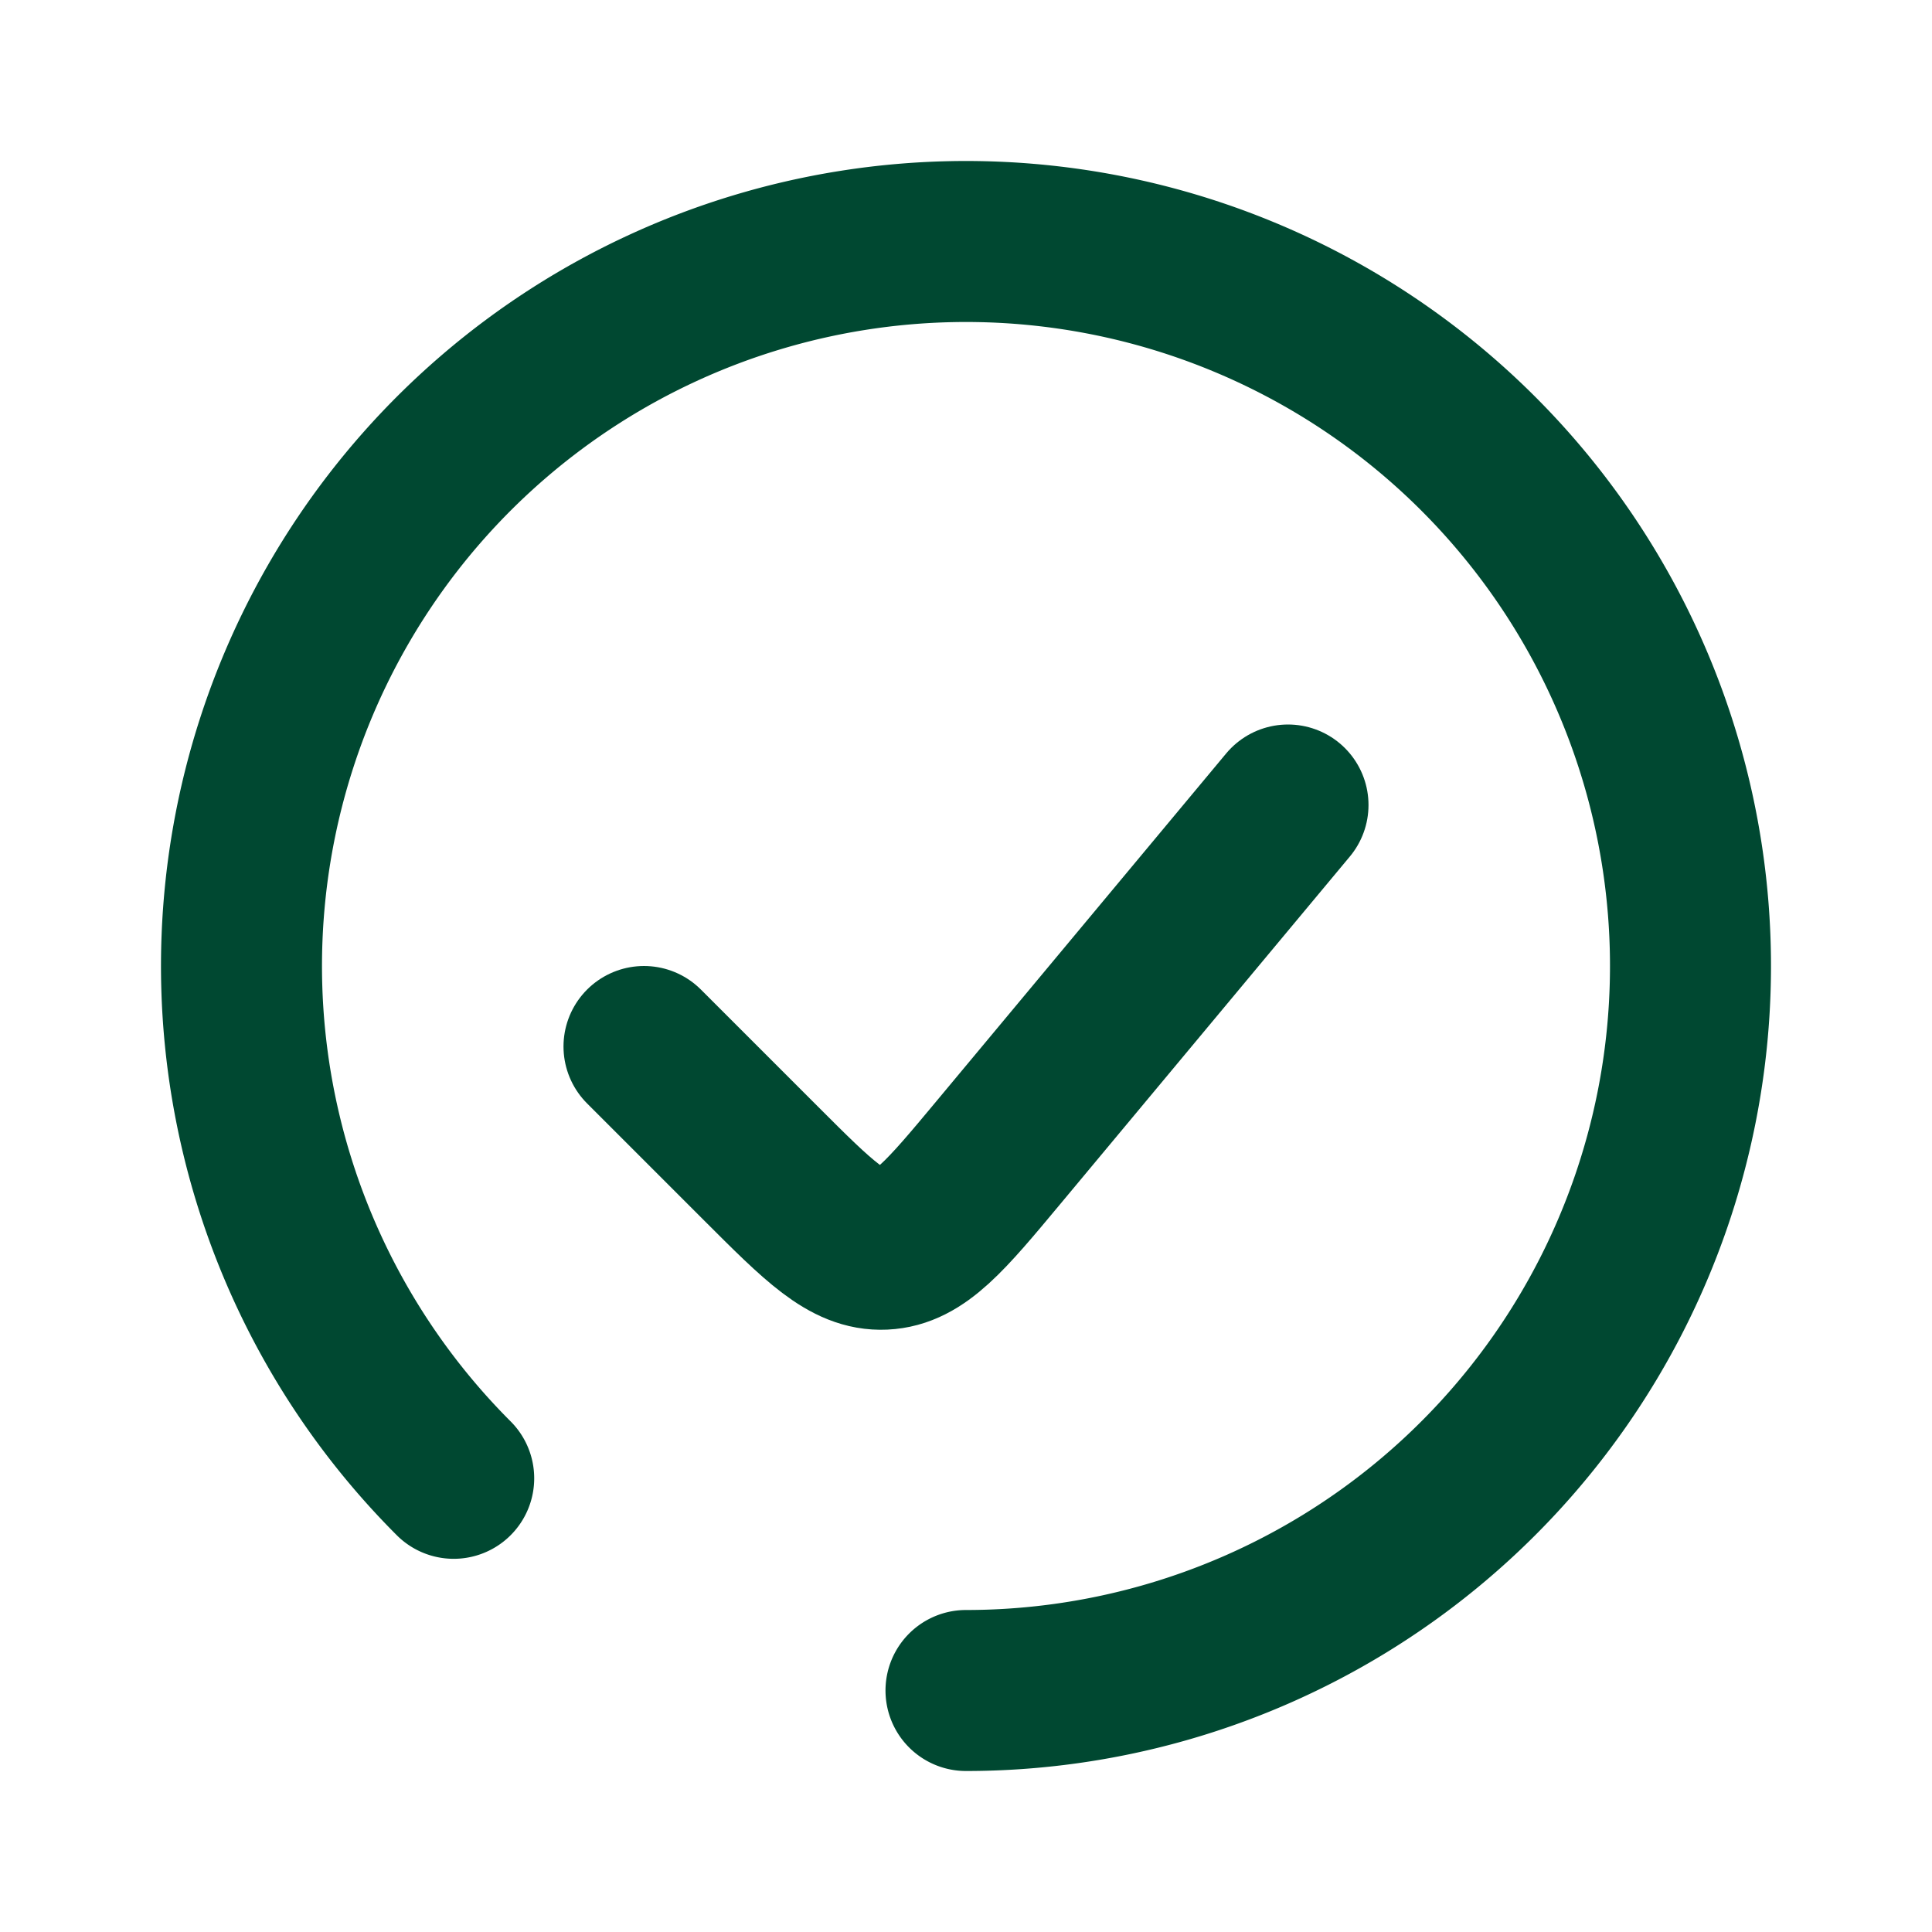 <svg xmlns="http://www.w3.org/2000/svg" width="500" height="500" viewBox="0 0 24 24"><g fill="none" stroke="#004831" stroke-linecap="round" stroke-width="2"><path d="M12 21a9 9 0 1 0-6.364-2.636"></path><path d="m16 10l-3.598 4.318c-.655.786-.983 1.18-1.424 1.2s-.803-.343-1.527-1.067L8 13"></path></g></svg>